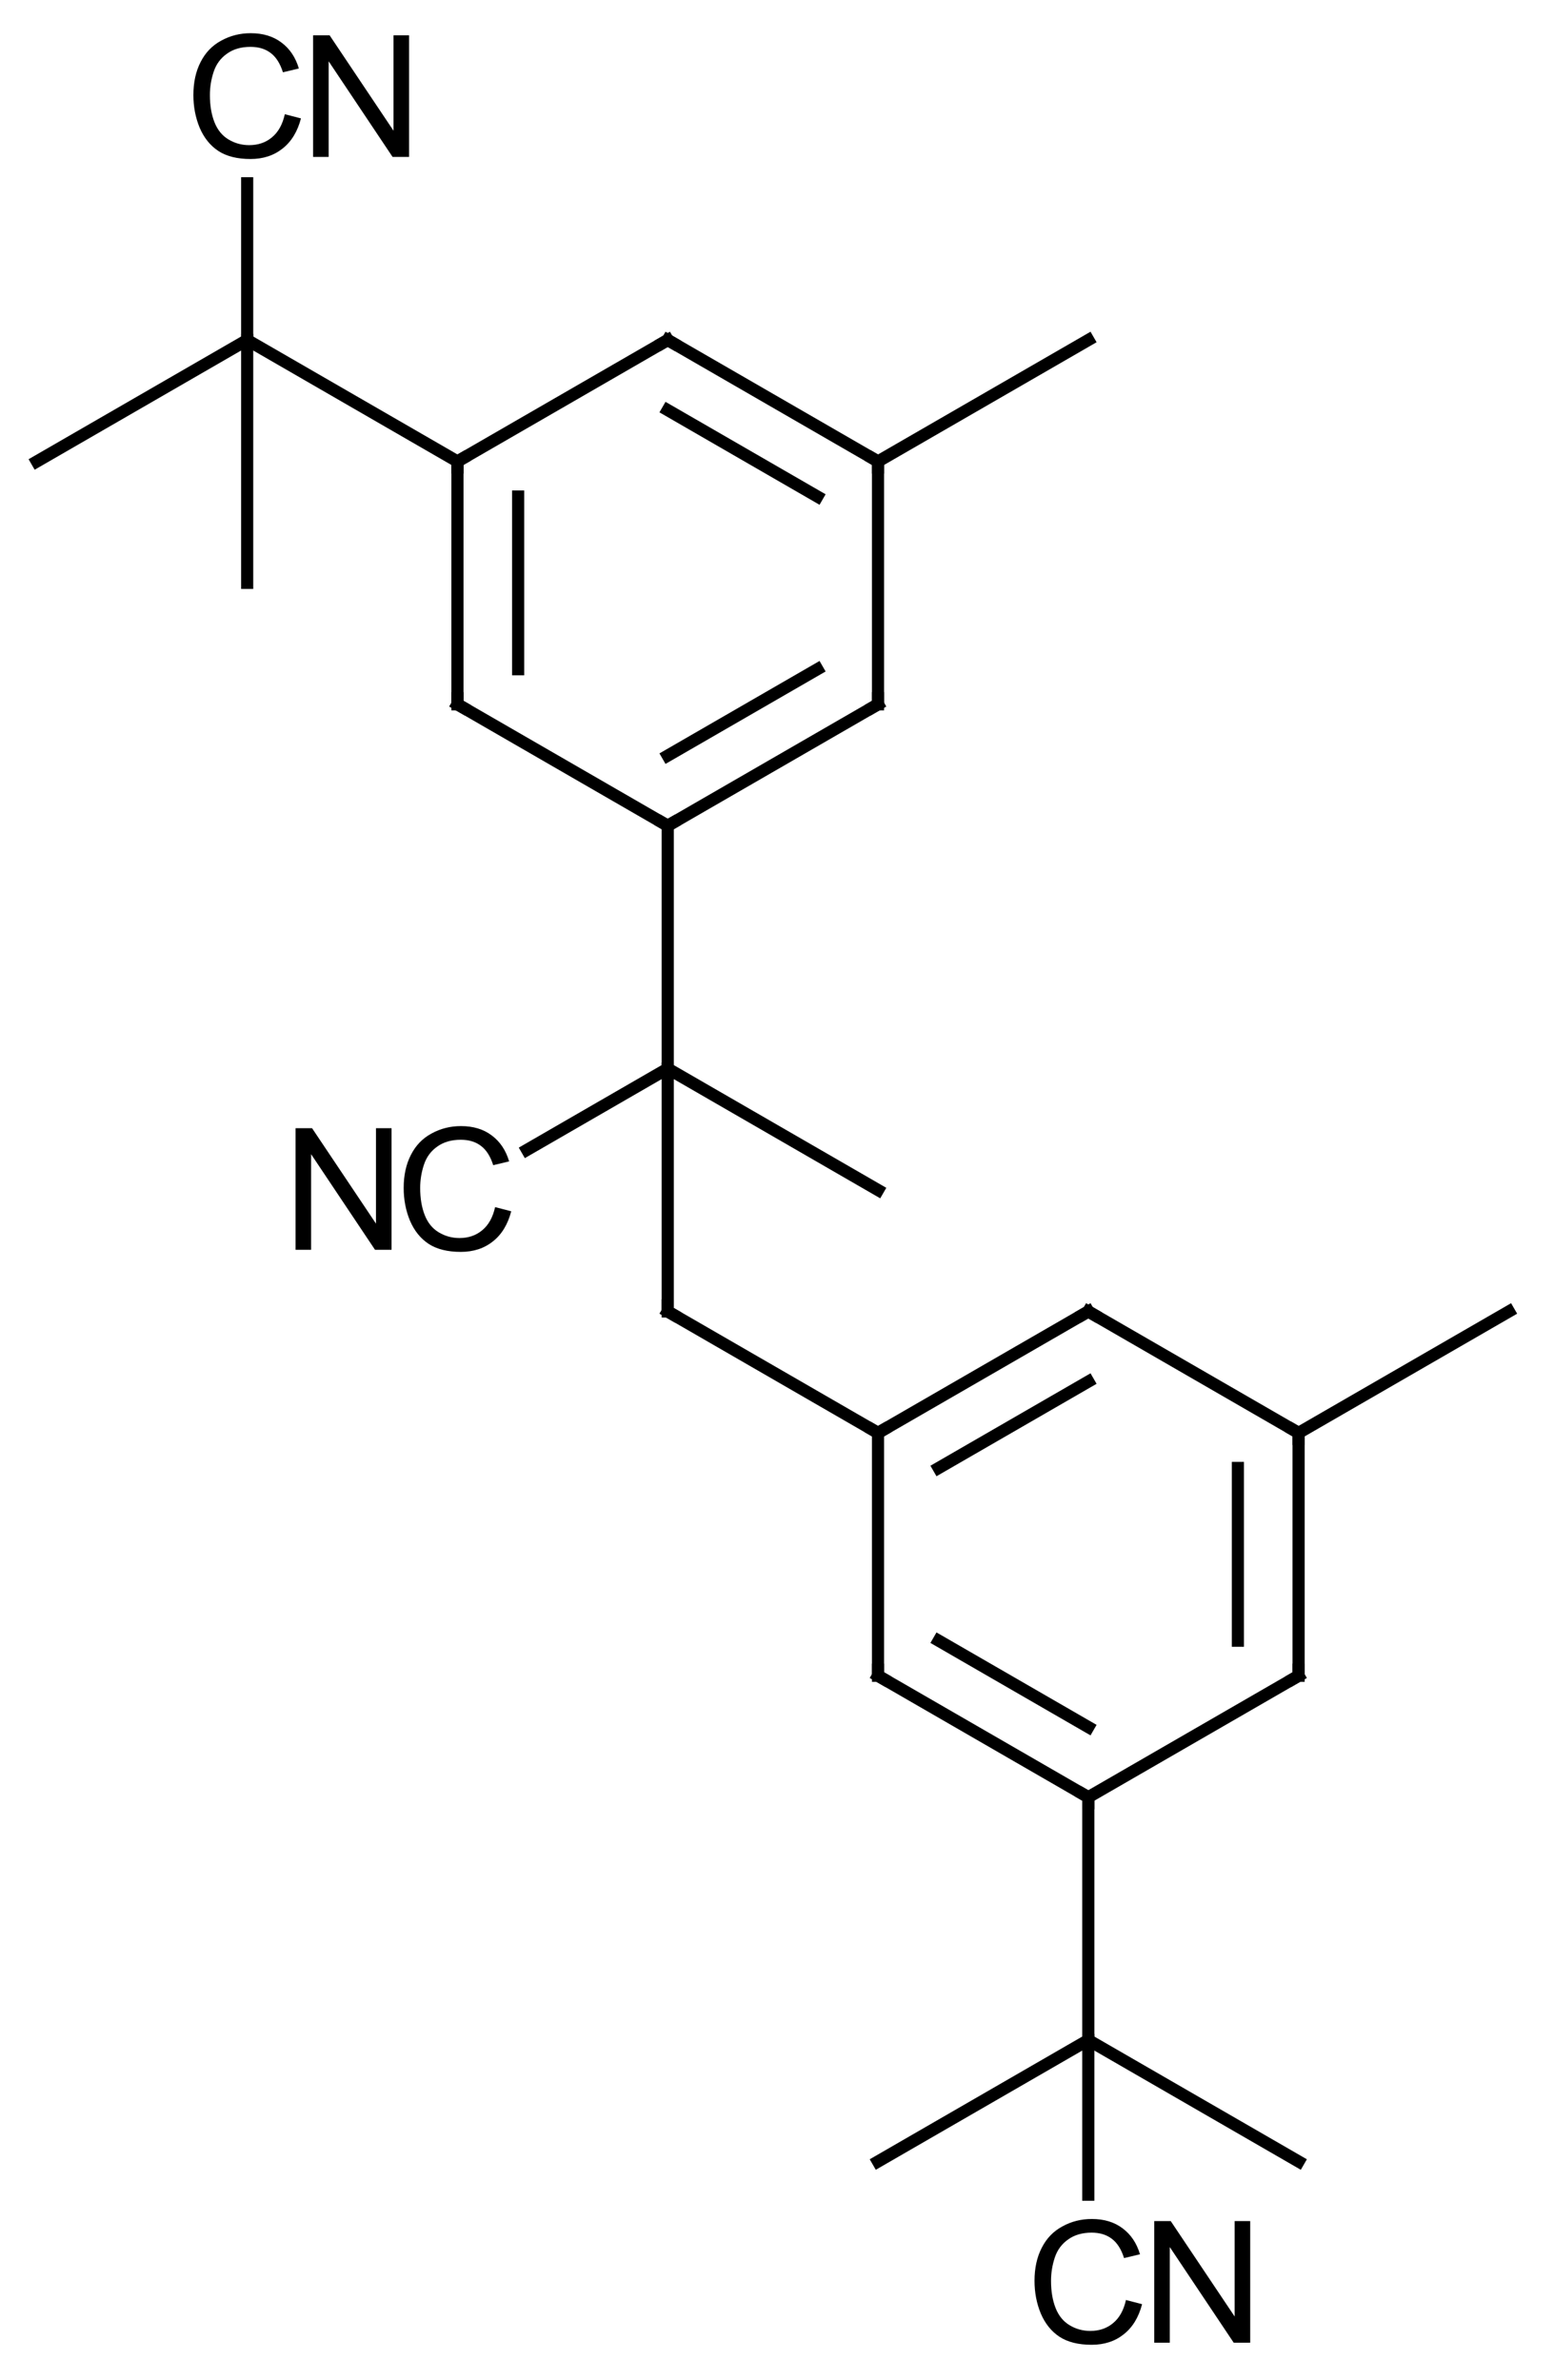 <?xml version="1.0" encoding="UTF-8"?>
<svg xmlns="http://www.w3.org/2000/svg" xmlns:xlink="http://www.w3.org/1999/xlink" style="fill-opacity:1; color-rendering:auto; color-interpolation:auto; text-rendering:auto; stroke:black; stroke-linecap:square; stroke-miterlimit:10; shape-rendering:auto; stroke-opacity:1; fill:black; stroke-dasharray:none; font-weight:normal; stroke-width:1; font-family:'Dialog'; font-style:normal; stroke-linejoin:miter; font-size:12; stroke-dashoffset:0; image-rendering:auto;" width="128" viewBox="0 0 128.0 196.0" height="196">
  <!--Generated in ChemDoodle 9.1.0: PD94bWwgdmVyc2lvbj0iMS4wIiBlbmNvZGluZz0iVVRGLTgiPz4KPGQgZj0iczppY3htbCIgaWQ9IjEiIG12PSJzOjMuMy4wIiBwPSJzOkNoZW1Eb29kbGUiIHY9InM6OS4xLjAiPjxwIGIxMD0iYjp0cnVlIiBiMTA1PSJiOnRydWUiIGIxMDY9ImI6ZmFsc2UiIGIxMDc9ImI6ZmFsc2UiIGIxMDk9ImI6ZmFsc2UiIGIxMTA9ImI6ZmFsc2UiIGIxMTE9ImI6dHJ1ZSIgYjExMj0iYjp0cnVlIiBiMTE0PSJiOnRydWUiIGIxMTU9ImI6ZmFsc2UiIGIxMTY9ImI6dHJ1ZSIgYjExOD0iYjp0cnVlIiBiMTIxPSJiOnRydWUiIGIxMjk9ImI6ZmFsc2UiIGIxMzE9ImI6ZmFsc2UiIGIxMzI9ImI6ZmFsc2UiIGIxMzM9ImI6dHJ1ZSIgYjE0NT0iYjpmYWxzZSIgYjE0Nj0iYjp0cnVlIiBiMTQ3PSJiOmZhbHNlIiBiMTUyPSJiOmZhbHNlIiBiMTU1PSJiOnRydWUiIGIxNjY9ImI6dHJ1ZSIgYjE2Nz0iYjp0cnVlIiBiMTcwPSJiOmZhbHNlIiBiMTcxPSJiOnRydWUiIGIxNzM9ImI6dHJ1ZSIgYjE3OT0iYjp0cnVlIiBiMjAxPSJiOmZhbHNlIiBiMjE2PSJiOnRydWUiIGIyMjY9ImI6dHJ1ZSIgYjIyNz0iYjpmYWxzZSIgYjIzPSJiOnRydWUiIGIyND0iYjp0cnVlIiBiMjQ1PSJiOnRydWUiIGIyNDY9ImI6dHJ1ZSIgYjI0Nz0iYjpmYWxzZSIgYjI0OD0iYjpmYWxzZSIgYjI1NT0iYjpmYWxzZSIgYjI1Nj0iYjp0cnVlIiBiMzU9ImI6ZmFsc2UiIGI0MD0iYjpmYWxzZSIgYjQxPSJiOnRydWUiIGI0Mj0iYjpmYWxzZSIgYjkwPSJiOmZhbHNlIiBiOTM9ImI6dHJ1ZSIgYzEwPSJjOjEyOCwxMjgsMTI4IiBjMTE9ImM6MTI4LDAsMCIgYzEyPSJjOjAsMCwwIiBjMTk9ImM6MCwwLDAiIGMyPSJjOjAsMCwwIiBjMz0iYzowLDAsMCIgYzQ9ImM6MTI4LDEyOCwxMjgiIGM1PSJjOjI1NSwyNTUsMjU1IiBjNj0iYzowLDAsMCIgYzc9ImM6MjU1LDI1NSwyNTUiIGM4PSJjOjAsMCwwIiBjOT0iYzowLDAsMCIgZjE9ImY6MjAuMCIgZjEwPSJmOjEwLjAiIGYxMT0iZjowLjUyMzU5ODgiIGYxMj0iZjo1LjAiIGYxMz0iZjozLjAiIGYxND0iZjoxLjIiIGYxNT0iZjowLjAiIGYxNj0iZjo2LjAiIGYxNz0iZjoyLjAiIGYxOD0iZjo0LjAiIGYxOT0iZjowLjEwNDcxOTc2IiBmMj0iZjoxLjAiIGYyMT0iZjoyLjAiIGYyMj0iZjozLjAiIGYyMz0iZjowLjAiIGYyND0iZjoxMC4wIiBmMjU9ImY6MS4wIiBmMjg9ImY6MS4wIiBmMjk9ImY6MS4wIiBmMz0iZjowLjUiIGYzMD0iZjowLjMiIGYzMT0iZjowLjMiIGYzND0iZjo2LjAiIGYzNT0iZjo1LjQ5Nzc4NyIgZjM2PSJmOjAuNyIgZjM3PSJmOjEuMCIgZjM4PSJmOjMuMCIgZjM5PSJmOjEuMiIgZjQ9ImY6NS4wIiBmNDA9ImY6MC4wIiBmNDE9ImY6MS4wIiBmNDI9ImY6MTAuMCIgZjQzPSJmOjEwLjAiIGY0ND0iZjowLjUyMzU5ODgiIGY0NT0iZjo1LjAiIGY0Nj0iZjoxLjAiIGY0Nz0iZjozLjAiIGY0OD0iZjoxLjIiIGY0OT0iZjowLjAiIGY1PSJmOjAuMTUiIGY1MT0iZjoyMC4wIiBmNTI9ImY6NS4wIiBmNTM9ImY6MTUuMCIgZjU0PSJmOjAuMyIgZjU1PSJmOjEuMCIgZjU2PSJmOjAuNSIgZjU3PSJmOjEuMCIgZjU4PSJmOjUuMCIgZjU5PSJmOjQuMCIgZjY9ImY6MS4wNDcxOTc2IiBmNjE9ImY6Mi4wIiBmNjI9ImY6MTAuMCIgZjYzPSJmOjEuMCIgZjY1PSJmOjUuMCIgZjY2PSJmOjQuMCIgZjY3PSJmOjIwLjAiIGY2OD0iZjowLjQiIGY2OT0iZjozLjAiIGY3PSJmOjEuNSIgZjcwPSJmOjEyLjAiIGY3MT0iZjoxMC4wIiBmOT0iZjowLjciIGkxNT0iaToyIiBpMTY9Imk6MCIgaTE3PSJpOjAiIGkyPSJpOjc5MiIgaTIyPSJpOjIiIGkyNj0iaToxIiBpMjk9Imk6MSIgaTM9Imk6NjEyIiBpMzA9Imk6MSIgaTMzPSJpOjAiIGkzNz0iaTowIiBpND0iaTozNiIgaTQwPSJpOjEiIGk0Mz0iaToxIiBpNT0iaTozNiIgaTY9Imk6MzYiIGk3PSJpOjM2IiBpZD0iMiIgczIwPSJzOkJhc2ljIiBzMjI9InM6QW5nc3Ryb20iIHQxPSJ0OkFyaWFsLDAsMTQiIHQyPSJ0OlRpbWVzIE5ldyBSb21hbiwwLDEyIi8+PGFuIGE9InM6bnVsbCIgY2k9InM6bnVsbCIgY249InM6bnVsbCIgY3M9InM6bnVsbCIgZD0iczpudWxsIiBpZD0iMyIgaz0iczpudWxsIiB0PSJzOm51bGwiLz48Y3QgaWQ9IjQiLz48ZnQgaWQ9IjUiPjxfZiB2YWx1ZT0iQXJpYWwiLz48L2Z0PjxhIGF0Mj0iYjpmYWxzZSIgYXQzPSJkOjAuMCIgYXQ0PSJpOjAiIGNvMT0iYjpmYWxzZSIgaWQ9IjYiIGw9InM6QyIgcD0icDM6MjQxLjAsMTcwLjAsMC4wIi8+PGEgYXQyPSJiOmZhbHNlIiBhdDM9ImQ6MC4wIiBhdDQ9Imk6MCIgY28xPSJiOmZhbHNlIiBpZD0iNyIgbD0iczpDIiBwPSJwMzoyNTguMzIwNSwxODAuMCwwLjAiLz48YSBhdDI9ImI6ZmFsc2UiIGF0Mz0iZDowLjAiIGF0ND0iaTowIiBjbzE9ImI6ZmFsc2UiIGlkPSI4IiBsPSJzOkMiIHA9InAzOjIyMy42Nzk0OSwxODAuMCwwLjAiLz48YSBhdDI9ImI6ZmFsc2UiIGF0Mz0iZDowLjAiIGF0ND0iaTowIiBjbzE9ImI6ZmFsc2UiIGlkPSI5IiBsPSJzOkMiIHA9InAzOjI1OC4zMjA1LDIwMC4wLDAuMCIvPjxhIGF0Mj0iYjpmYWxzZSIgYXQzPSJkOjAuMCIgYXQ0PSJpOjAiIGNvMT0iYjpmYWxzZSIgaWQ9IjEwIiBsPSJzOkMiIHA9InAzOjI3NS42NDEsMTcwLjAsMC4wIi8+PGEgYXQyPSJiOmZhbHNlIiBhdDM9ImQ6MC4wIiBhdDQ9Imk6MCIgY28xPSJiOmZhbHNlIiBpZD0iMTEiIGw9InM6QyIgcD0icDM6MjIzLjY3OTQ5LDIwMC4wLDAuMCIvPjxhIGF0Mj0iYjpmYWxzZSIgYXQzPSJkOjAuMCIgYXQ0PSJpOjAiIGNvMT0iYjpmYWxzZSIgaWQ9IjEyIiBsPSJzOkMiIHA9InAzOjIwNi4zNTg5OCwxNzAuMCwwLjAiLz48YSBhdDI9ImI6ZmFsc2UiIGF0Mz0iZDowLjAiIGF0ND0iaTowIiBjbzE9ImI6ZmFsc2UiIGlkPSIxMyIgbD0iczpDIiBwPSJwMzoyNDEuMCwyMTAuMCwwLjAiLz48YSBhdDI9ImI6ZmFsc2UiIGF0Mz0iZDowLjAiIGF0ND0iaTowIiBjbzE9ImI6ZmFsc2UiIGlkPSIxNCIgbD0iczpDTiIgcD0icDM6MjA2LjM1ODk4LDE1MC4wLDAuMCIvPjxhIGF0Mj0iYjpmYWxzZSIgYXQzPSJkOjAuMCIgYXQ0PSJpOjAiIGNvMT0iYjpmYWxzZSIgaWQ9IjE1IiBsPSJzOkMiIHA9InAzOjIwNi4zNTg5OCwxOTAuMCwwLjAiLz48YSBhdDI9ImI6ZmFsc2UiIGF0Mz0iZDowLjAiIGF0ND0iaTowIiBjbzE9ImI6ZmFsc2UiIGlkPSIxNiIgbD0iczpDIiBwPSJwMzoxODkuMDM4NDcsMTgwLjAsMC4wIi8+PGEgYXQyPSJiOmZhbHNlIiBhdDM9ImQ6MC4wIiBhdDQ9Imk6MCIgY28xPSJiOmZhbHNlIiBpZD0iMTciIGw9InM6QyIgcD0icDM6MjQxLjAsMjMwLjAsMC4wIi8+PGEgYXQyPSJiOmZhbHNlIiBhdDM9ImQ6MC4wIiBhdDQ9Imk6MCIgY28xPSJiOmZhbHNlIiBpZD0iMTgiIGw9InM6QyIgcD0icDM6MjQxLjAsMjUwLjAsMC4wIi8+PGEgYXQyPSJiOmZhbHNlIiBhdDM9ImQ6MC4wIiBhdDQ9Imk6MCIgY28xPSJiOmZhbHNlIiBpZD0iMTkiIGw9InM6Q04iIHA9InAzOjIyMy42Nzk0OSwyNDAuMCwwLjAiLz48YSBhdDI9ImI6ZmFsc2UiIGF0Mz0iZDowLjAiIGF0ND0iaTowIiBjbzE9ImI6ZmFsc2UiIGlkPSIyMCIgbD0iczpDIiBwPSJwMzoyNTguMzIwNSwyNDAuMCwwLjAiLz48YSBhdDI9ImI6ZmFsc2UiIGF0Mz0iZDowLjAiIGF0ND0iaTowIiBjbzE9ImI6ZmFsc2UiIGlkPSIyMSIgbD0iczpDIiBwPSJwMzoyNTguMzIwNSwyNjAuMCwwLjAiLz48YSBhdDI9ImI6ZmFsc2UiIGF0Mz0iZDowLjAiIGF0ND0iaTowIiBjbzE9ImI6ZmFsc2UiIGlkPSIyMiIgbD0iczpDIiBwPSJwMzoyNzUuNjQxMDIsMjUwLjAsMC4wIi8+PGEgYXQyPSJiOmZhbHNlIiBhdDM9ImQ6MC4wIiBhdDQ9Imk6MCIgY28xPSJiOmZhbHNlIiBpZD0iMjMiIGw9InM6QyIgcD0icDM6MjU4LjMyMDUsMjgwLjAsMC4wIi8+PGEgYXQyPSJiOmZhbHNlIiBhdDM9ImQ6MC4wIiBhdDQ9Imk6MCIgY28xPSJiOmZhbHNlIiBpZD0iMjQiIGw9InM6QyIgcD0icDM6MjkyLjk2MTUyLDI2MC4wLDAuMCIvPjxhIGF0Mj0iYjpmYWxzZSIgYXQzPSJkOjAuMCIgYXQ0PSJpOjAiIGNvMT0iYjpmYWxzZSIgaWQ9IjI1IiBsPSJzOkMiIHA9InAzOjI3NS42NDEsMjkwLjAsMC4wIi8+PGEgYXQyPSJiOmZhbHNlIiBhdDM9ImQ6MC4wIiBhdDQ9Imk6MCIgY28xPSJiOmZhbHNlIiBpZD0iMjYiIGw9InM6QyIgcD0icDM6MzEwLjI4MiwyNTAuMCwwLjAiLz48YSBhdDI9ImI6ZmFsc2UiIGF0Mz0iZDowLjAiIGF0ND0iaTowIiBjbzE9ImI6ZmFsc2UiIGlkPSIyNyIgbD0iczpDIiBwPSJwMzoyOTIuOTYxNTIsMjgwLjAsMC4wIi8+PGEgYXQyPSJiOmZhbHNlIiBhdDM9ImQ6MC4wIiBhdDQ9Imk6MCIgY28xPSJiOmZhbHNlIiBpZD0iMjgiIGw9InM6QyIgcD0icDM6Mjc1LjY0MSwzMTAuMCwwLjAiLz48YSBhdDI9ImI6ZmFsc2UiIGF0Mz0iZDowLjAiIGF0ND0iaTowIiBjbzE9ImI6ZmFsc2UiIGlkPSIyOSIgbD0iczpDTiIgcD0icDM6Mjc1LjY0MSwzMzAuMCwwLjAiLz48YSBhdDI9ImI6ZmFsc2UiIGF0Mz0iZDowLjAiIGF0ND0iaTowIiBjbzE9ImI6ZmFsc2UiIGlkPSIzMCIgbD0iczpDIiBwPSJwMzoyNTguMzIwNSwzMjAuMCwwLjAiLz48YSBhdDI9ImI6ZmFsc2UiIGF0Mz0iZDowLjAiIGF0ND0iaTowIiBjbzE9ImI6ZmFsc2UiIGlkPSIzMSIgbD0iczpDIiBwPSJwMzoyOTIuOTYxNSwzMjAuMCwwLjAiLz48YiBhMT0iaTo3IiBhMj0iaTo2IiBibzI9ImI6ZmFsc2UiIGJvMz0iaToyIiBjbzE9ImI6ZmFsc2UiIGlkPSIzMiIgdD0iczpEb3VibGUiIHpvPSJzOjUiLz48YiBhMT0iaTo2IiBhMj0iaTo4IiBibzI9ImI6ZmFsc2UiIGJvMz0iaToyIiBjbzE9ImI6ZmFsc2UiIGlkPSIzMyIgdD0iczpTaW5nbGUiIHpvPSJzOjAiLz48YiBhMT0iaTo5IiBhMj0iaTo3IiBibzI9ImI6ZmFsc2UiIGJvMz0iaToyIiBjbzE9ImI6ZmFsc2UiIGlkPSIzNCIgdD0iczpTaW5nbGUiIHpvPSJzOjQiLz48YiBhMT0iaTo3IiBhMj0iaToxMCIgYm8yPSJiOmZhbHNlIiBibzM9Imk6MiIgY28xPSJiOmZhbHNlIiBpZD0iMzUiIHQ9InM6U2luZ2xlIiB6bz0iczoxMCIvPjxiIGExPSJpOjgiIGEyPSJpOjExIiBibzI9ImI6ZmFsc2UiIGJvMz0iaToyIiBjbzE9ImI6ZmFsc2UiIGlkPSIzNiIgdD0iczpEb3VibGUiIHpvPSJzOjEiLz48YiBhMT0iaTo4IiBhMj0iaToxMiIgYm8yPSJiOmZhbHNlIiBibzM9Imk6MiIgY28xPSJiOmZhbHNlIiBpZD0iMzciIHQ9InM6U2luZ2xlIiB6bz0iczo2Ii8+PGIgYTE9Imk6MTMiIGEyPSJpOjkiIGJvMj0iYjpmYWxzZSIgYm8zPSJpOjIiIGNvMT0iYjpmYWxzZSIgaWQ9IjM4IiB0PSJzOkRvdWJsZSIgem89InM6MyIvPjxiIGExPSJpOjExIiBhMj0iaToxMyIgYm8yPSJiOmZhbHNlIiBibzM9Imk6MiIgY28xPSJiOmZhbHNlIiBpZD0iMzkiIHQ9InM6U2luZ2xlIiB6bz0iczoyIi8+PGIgYTE9Imk6MTIiIGEyPSJpOjE0IiBibzI9ImI6ZmFsc2UiIGJvMz0iaToyIiBjbzE9ImI6ZmFsc2UiIGlkPSI0MCIgdD0iczpTaW5nbGUiIHpvPSJzOjgiLz48YiBhMT0iaToxMiIgYTI9Imk6MTUiIGJvMj0iYjpmYWxzZSIgYm8zPSJpOjIiIGNvMT0iYjpmYWxzZSIgaWQ9IjQxIiB0PSJzOlNpbmdsZSIgem89InM6OSIvPjxiIGExPSJpOjEyIiBhMj0iaToxNiIgYm8yPSJiOmZhbHNlIiBibzM9Imk6MiIgY28xPSJiOmZhbHNlIiBpZD0iNDIiIHQ9InM6U2luZ2xlIiB6bz0iczo3Ii8+PGIgYTE9Imk6MTMiIGEyPSJpOjE3IiBibzI9ImI6ZmFsc2UiIGJvMz0iaToyIiBjbzE9ImI6ZmFsc2UiIGlkPSI0MyIgdD0iczpTaW5nbGUiIHpvPSJzOjExIi8+PGIgYTE9Imk6MTciIGEyPSJpOjE4IiBibzI9ImI6ZmFsc2UiIGJvMz0iaToyIiBjbzE9ImI6ZmFsc2UiIGlkPSI0NCIgdD0iczpTaW5nbGUiIHpvPSJzOjE0Ii8+PGIgYTE9Imk6MTciIGEyPSJpOjE5IiBibzI9ImI6ZmFsc2UiIGJvMz0iaToyIiBjbzE9ImI6ZmFsc2UiIGlkPSI0NSIgdD0iczpTaW5nbGUiIHpvPSJzOjEyIi8+PGIgYTE9Imk6MTciIGEyPSJpOjIwIiBibzI9ImI6ZmFsc2UiIGJvMz0iaToyIiBjbzE9ImI6ZmFsc2UiIGlkPSI0NiIgdD0iczpTaW5nbGUiIHpvPSJzOjEzIi8+PGIgYTE9Imk6MTgiIGEyPSJpOjIxIiBibzI9ImI6ZmFsc2UiIGJvMz0iaToyIiBjbzE9ImI6ZmFsc2UiIGlkPSI0NyIgdD0iczpTaW5nbGUiIHpvPSJzOjE1Ii8+PGIgYTE9Imk6MjIiIGEyPSJpOjIxIiBibzI9ImI6ZmFsc2UiIGJvMz0iaToyIiBjbzE9ImI6ZmFsc2UiIGlkPSI0OCIgdD0iczpEb3VibGUiIHpvPSJzOjIxIi8+PGIgYTE9Imk6MjEiIGEyPSJpOjIzIiBibzI9ImI6ZmFsc2UiIGJvMz0iaToyIiBjbzE9ImI6ZmFsc2UiIGlkPSI0OSIgdD0iczpTaW5nbGUiIHpvPSJzOjE2Ii8+PGIgYTE9Imk6MjQiIGEyPSJpOjIyIiBibzI9ImI6ZmFsc2UiIGJvMz0iaToyIiBjbzE9ImI6ZmFsc2UiIGlkPSI1MCIgdD0iczpTaW5nbGUiIHpvPSJzOjIwIi8+PGIgYTE9Imk6MjMiIGEyPSJpOjI1IiBibzI9ImI6ZmFsc2UiIGJvMz0iaToyIiBjbzE9ImI6ZmFsc2UiIGlkPSI1MSIgdD0iczpEb3VibGUiIHpvPSJzOjE3Ii8+PGIgYTE9Imk6MjQiIGEyPSJpOjI2IiBibzI9ImI6ZmFsc2UiIGJvMz0iaToyIiBjbzE9ImI6ZmFsc2UiIGlkPSI1MiIgdD0iczpTaW5nbGUiIHpvPSJzOjIyIi8+PGIgYTE9Imk6MjciIGEyPSJpOjI0IiBibzI9ImI6ZmFsc2UiIGJvMz0iaToyIiBjbzE9ImI6ZmFsc2UiIGlkPSI1MyIgdD0iczpEb3VibGUiIHpvPSJzOjE5Ii8+PGIgYTE9Imk6MjUiIGEyPSJpOjI3IiBibzI9ImI6ZmFsc2UiIGJvMz0iaToyIiBjbzE9ImI6ZmFsc2UiIGlkPSI1NCIgdD0iczpTaW5nbGUiIHpvPSJzOjE4Ii8+PGIgYTE9Imk6MjUiIGEyPSJpOjI4IiBibzI9ImI6ZmFsc2UiIGJvMz0iaToyIiBjbzE9ImI6ZmFsc2UiIGlkPSI1NSIgdD0iczpTaW5nbGUiIHpvPSJzOjIzIi8+PGIgYTE9Imk6MjgiIGEyPSJpOjI5IiBibzI9ImI6ZmFsc2UiIGJvMz0iaToyIiBjbzE9ImI6ZmFsc2UiIGlkPSI1NiIgdD0iczpTaW5nbGUiIHpvPSJzOjI2Ii8+PGIgYTE9Imk6MjgiIGEyPSJpOjMwIiBibzI9ImI6ZmFsc2UiIGJvMz0iaToyIiBjbzE9ImI6ZmFsc2UiIGlkPSI1NyIgdD0iczpTaW5nbGUiIHpvPSJzOjI0Ii8+PGIgYTE9Imk6MjgiIGEyPSJpOjMxIiBibzI9ImI6ZmFsc2UiIGJvMz0iaToyIiBjbzE9ImI6ZmFsc2UiIGlkPSI1OCIgdD0iczpTaW5nbGUiIHpvPSJzOjI1Ii8+PC9kPg==-->
  <defs id="genericDefs"></defs>
  <g>
    <g transform="translate(-186,-142)" style="text-rendering:geometricPrecision; color-rendering:optimizeQuality; color-interpolation:linearRGB; stroke-linecap:butt; image-rendering:optimizeQuality;">
      <line y2="180" style="fill:none;" x1="241" x2="223.679" y1="170"></line>
      <line y2="200" style="fill:none;" x1="223.679" x2="223.679" y1="180"></line>
      <line y2="197.113" style="fill:none;" x1="228.679" x2="228.679" y1="182.887"></line>
      <line y2="210" style="fill:none;" x1="223.679" x2="241" y1="200"></line>
      <line y2="200" style="fill:none;" x1="241" x2="258.32" y1="210"></line>
      <line y2="197.113" style="fill:none;" x1="241" x2="253.321" y1="204.226"></line>
      <line y2="180" style="fill:none;" x1="258.32" x2="258.32" y1="200"></line>
      <line y2="170" style="fill:none;" x1="258.32" x2="241" y1="180"></line>
      <line y2="175.774" style="fill:none;" x1="253.321" x2="241" y1="182.887"></line>
      <line y2="170" style="fill:none;" x1="223.679" x2="206.359" y1="180"></line>
      <line y2="180" style="fill:none;" x1="206.359" x2="189.038" y1="170"></line>
      <line y2="157.094" style="fill:none;" x1="206.359" x2="206.359" y1="170"></line>
      <line y2="190" style="fill:none;" x1="206.359" x2="206.359" y1="170"></line>
      <line y2="170" style="fill:none;" x1="258.32" x2="275.641" y1="180"></line>
      <line y2="230" style="fill:none;" x1="241" x2="241" y1="210"></line>
      <line y2="236.69" style="fill:none;" x1="241" x2="229.413" y1="230"></line>
      <line y2="240" style="fill:none;" x1="241" x2="258.32" y1="230"></line>
      <line y2="250" style="fill:none;" x1="241" x2="241" y1="230"></line>
      <line y2="260" style="fill:none;" x1="241" x2="258.32" y1="250"></line>
      <line y2="280" style="fill:none;" x1="258.32" x2="258.32" y1="260"></line>
      <line y2="290" style="fill:none;" x1="258.32" x2="275.641" y1="280"></line>
      <line y2="284.226" style="fill:none;" x1="263.32" x2="275.641" y1="277.113"></line>
      <line y2="280" style="fill:none;" x1="275.641" x2="292.962" y1="290"></line>
      <line y2="260" style="fill:none;" x1="292.962" x2="292.962" y1="280"></line>
      <line y2="262.887" style="fill:none;" x1="287.962" x2="287.962" y1="277.113"></line>
      <line y2="250" style="fill:none;" x1="292.962" x2="275.641" y1="260"></line>
      <line y2="260" style="fill:none;" x1="275.641" x2="258.32" y1="250"></line>
      <line y2="262.887" style="fill:none;" x1="275.641" x2="263.32" y1="255.774"></line>
      <line y2="250" style="fill:none;" x1="292.962" x2="310.282" y1="260"></line>
      <line y2="310" style="fill:none;" x1="275.641" x2="275.641" y1="290"></line>
      <line y2="320" style="fill:none;" x1="275.641" x2="258.32" y1="310"></line>
      <line y2="320" style="fill:none;" x1="275.641" x2="292.962" y1="310"></line>
      <line y2="322.734" style="fill:none;" x1="275.641" x2="275.641" y1="310"></line>
      <path d="M240.567 170.25 L241 170 L241.433 170.25" style="fill:none; stroke-miterlimit:5;"></path>
      <path d="M223.679 180.5 L223.679 180 L224.113 179.75" style="fill:none; stroke-miterlimit:5;"></path>
      <path d="M224.113 200.25 L223.679 200 L223.679 199.5" style="fill:none; stroke-miterlimit:5;"></path>
      <path d="M241.433 209.75 L241 210 L240.567 209.75" style="fill:none; stroke-miterlimit:5;"></path>
      <path d="M257.887 200.25 L258.32 200 L258.32 199.5" style="fill:none; stroke-miterlimit:5;"></path>
      <path d="M257.887 179.75 L258.32 180 L258.32 180.5" style="fill:none; stroke-miterlimit:5;"></path>
      <path d="M209.46 151.406 L210.789 151.75 Q210.367 153.375 209.273 154.234 Q208.195 155.094 206.632 155.094 Q205.007 155.094 203.992 154.438 Q202.976 153.766 202.445 152.516 Q201.929 151.266 201.929 149.828 Q201.929 148.266 202.523 147.109 Q203.117 145.938 204.226 145.344 Q205.335 144.734 206.648 144.734 Q208.164 144.734 209.179 145.5 Q210.21 146.266 210.617 147.641 L209.304 147.953 Q208.96 146.859 208.289 146.359 Q207.632 145.859 206.632 145.859 Q205.476 145.859 204.695 146.422 Q203.914 146.969 203.601 147.906 Q203.289 148.844 203.289 149.828 Q203.289 151.109 203.664 152.062 Q204.039 153.016 204.82 153.484 Q205.601 153.953 206.523 153.953 Q207.632 153.953 208.398 153.312 Q209.179 152.672 209.46 151.406 Z" style="stroke-miterlimit:5; stroke:none;"></path>
      <path d="M211.789 154.922 L211.789 144.906 L213.148 144.906 L218.414 152.766 L218.414 144.906 L219.695 144.906 L219.695 154.922 L218.335 154.922 L213.07 147.047 L213.07 154.922 L211.789 154.922 Z" style="stroke-miterlimit:5; stroke:none;"></path>
      <path d="M226.781 241.406 L228.109 241.75 Q227.687 243.375 226.594 244.234 Q225.515 245.094 223.953 245.094 Q222.328 245.094 221.312 244.438 Q220.297 243.766 219.765 242.516 Q219.25 241.266 219.25 239.828 Q219.25 238.266 219.844 237.109 Q220.437 235.938 221.547 235.344 Q222.656 234.734 223.969 234.734 Q225.484 234.734 226.5 235.5 Q227.531 236.266 227.937 237.641 L226.625 237.953 Q226.281 236.859 225.609 236.359 Q224.953 235.859 223.953 235.859 Q222.797 235.859 222.015 236.422 Q221.234 236.969 220.922 237.906 Q220.609 238.844 220.609 239.828 Q220.609 241.109 220.984 242.062 Q221.359 243.016 222.14 243.484 Q222.922 243.953 223.844 243.953 Q224.953 243.953 225.719 243.312 Q226.5 242.672 226.781 241.406 Z" style="stroke-miterlimit:5; stroke:none;"></path>
      <path d="M210.344 244.922 L210.344 234.906 L211.703 234.906 L216.969 242.766 L216.969 234.906 L218.25 234.906 L218.25 244.922 L216.89 244.922 L211.625 237.047 L211.625 244.922 L210.344 244.922 Z" style="stroke-miterlimit:5; stroke:none;"></path>
      <path d="M241.433 250.25 L241 250 L241 249.5" style="fill:none; stroke-miterlimit:5;"></path>
      <path d="M258.753 259.75 L258.32 260 L257.887 259.75" style="fill:none; stroke-miterlimit:5;"></path>
      <path d="M258.753 280.25 L258.32 280 L258.32 279.5" style="fill:none; stroke-miterlimit:5;"></path>
      <path d="M275.208 289.75 L275.641 290 L275.641 290.5" style="fill:none; stroke-miterlimit:5;"></path>
      <path d="M292.962 279.5 L292.962 280 L292.529 280.25" style="fill:none; stroke-miterlimit:5;"></path>
      <path d="M292.962 260.5 L292.962 260 L292.529 259.75" style="fill:none; stroke-miterlimit:5;"></path>
      <path d="M275.208 250.25 L275.641 250 L276.074 250.25" style="fill:none; stroke-miterlimit:5;"></path>
      <path d="M278.743 331.406 L280.071 331.75 Q279.649 333.375 278.555 334.234 Q277.477 335.094 275.914 335.094 Q274.289 335.094 273.274 334.438 Q272.258 333.766 271.727 332.516 Q271.211 331.266 271.211 329.828 Q271.211 328.266 271.805 327.109 Q272.399 325.938 273.508 325.344 Q274.618 324.734 275.93 324.734 Q277.446 324.734 278.461 325.5 Q279.493 326.266 279.899 327.641 L278.586 327.953 Q278.243 326.859 277.571 326.359 Q276.914 325.859 275.914 325.859 Q274.758 325.859 273.977 326.422 Q273.196 326.969 272.883 327.906 Q272.571 328.844 272.571 329.828 Q272.571 331.109 272.946 332.062 Q273.321 333.016 274.102 333.484 Q274.883 333.953 275.805 333.953 Q276.914 333.953 277.68 333.312 Q278.461 332.672 278.743 331.406 Z" style="stroke-miterlimit:5; stroke:none;"></path>
      <path d="M281.071 334.922 L281.071 324.906 L282.43 324.906 L287.696 332.766 L287.696 324.906 L288.977 324.906 L288.977 334.922 L287.618 334.922 L282.352 327.047 L282.352 334.922 L281.071 334.922 Z" style="stroke-miterlimit:5; stroke:none;"></path>
    </g>
  </g>
</svg>
